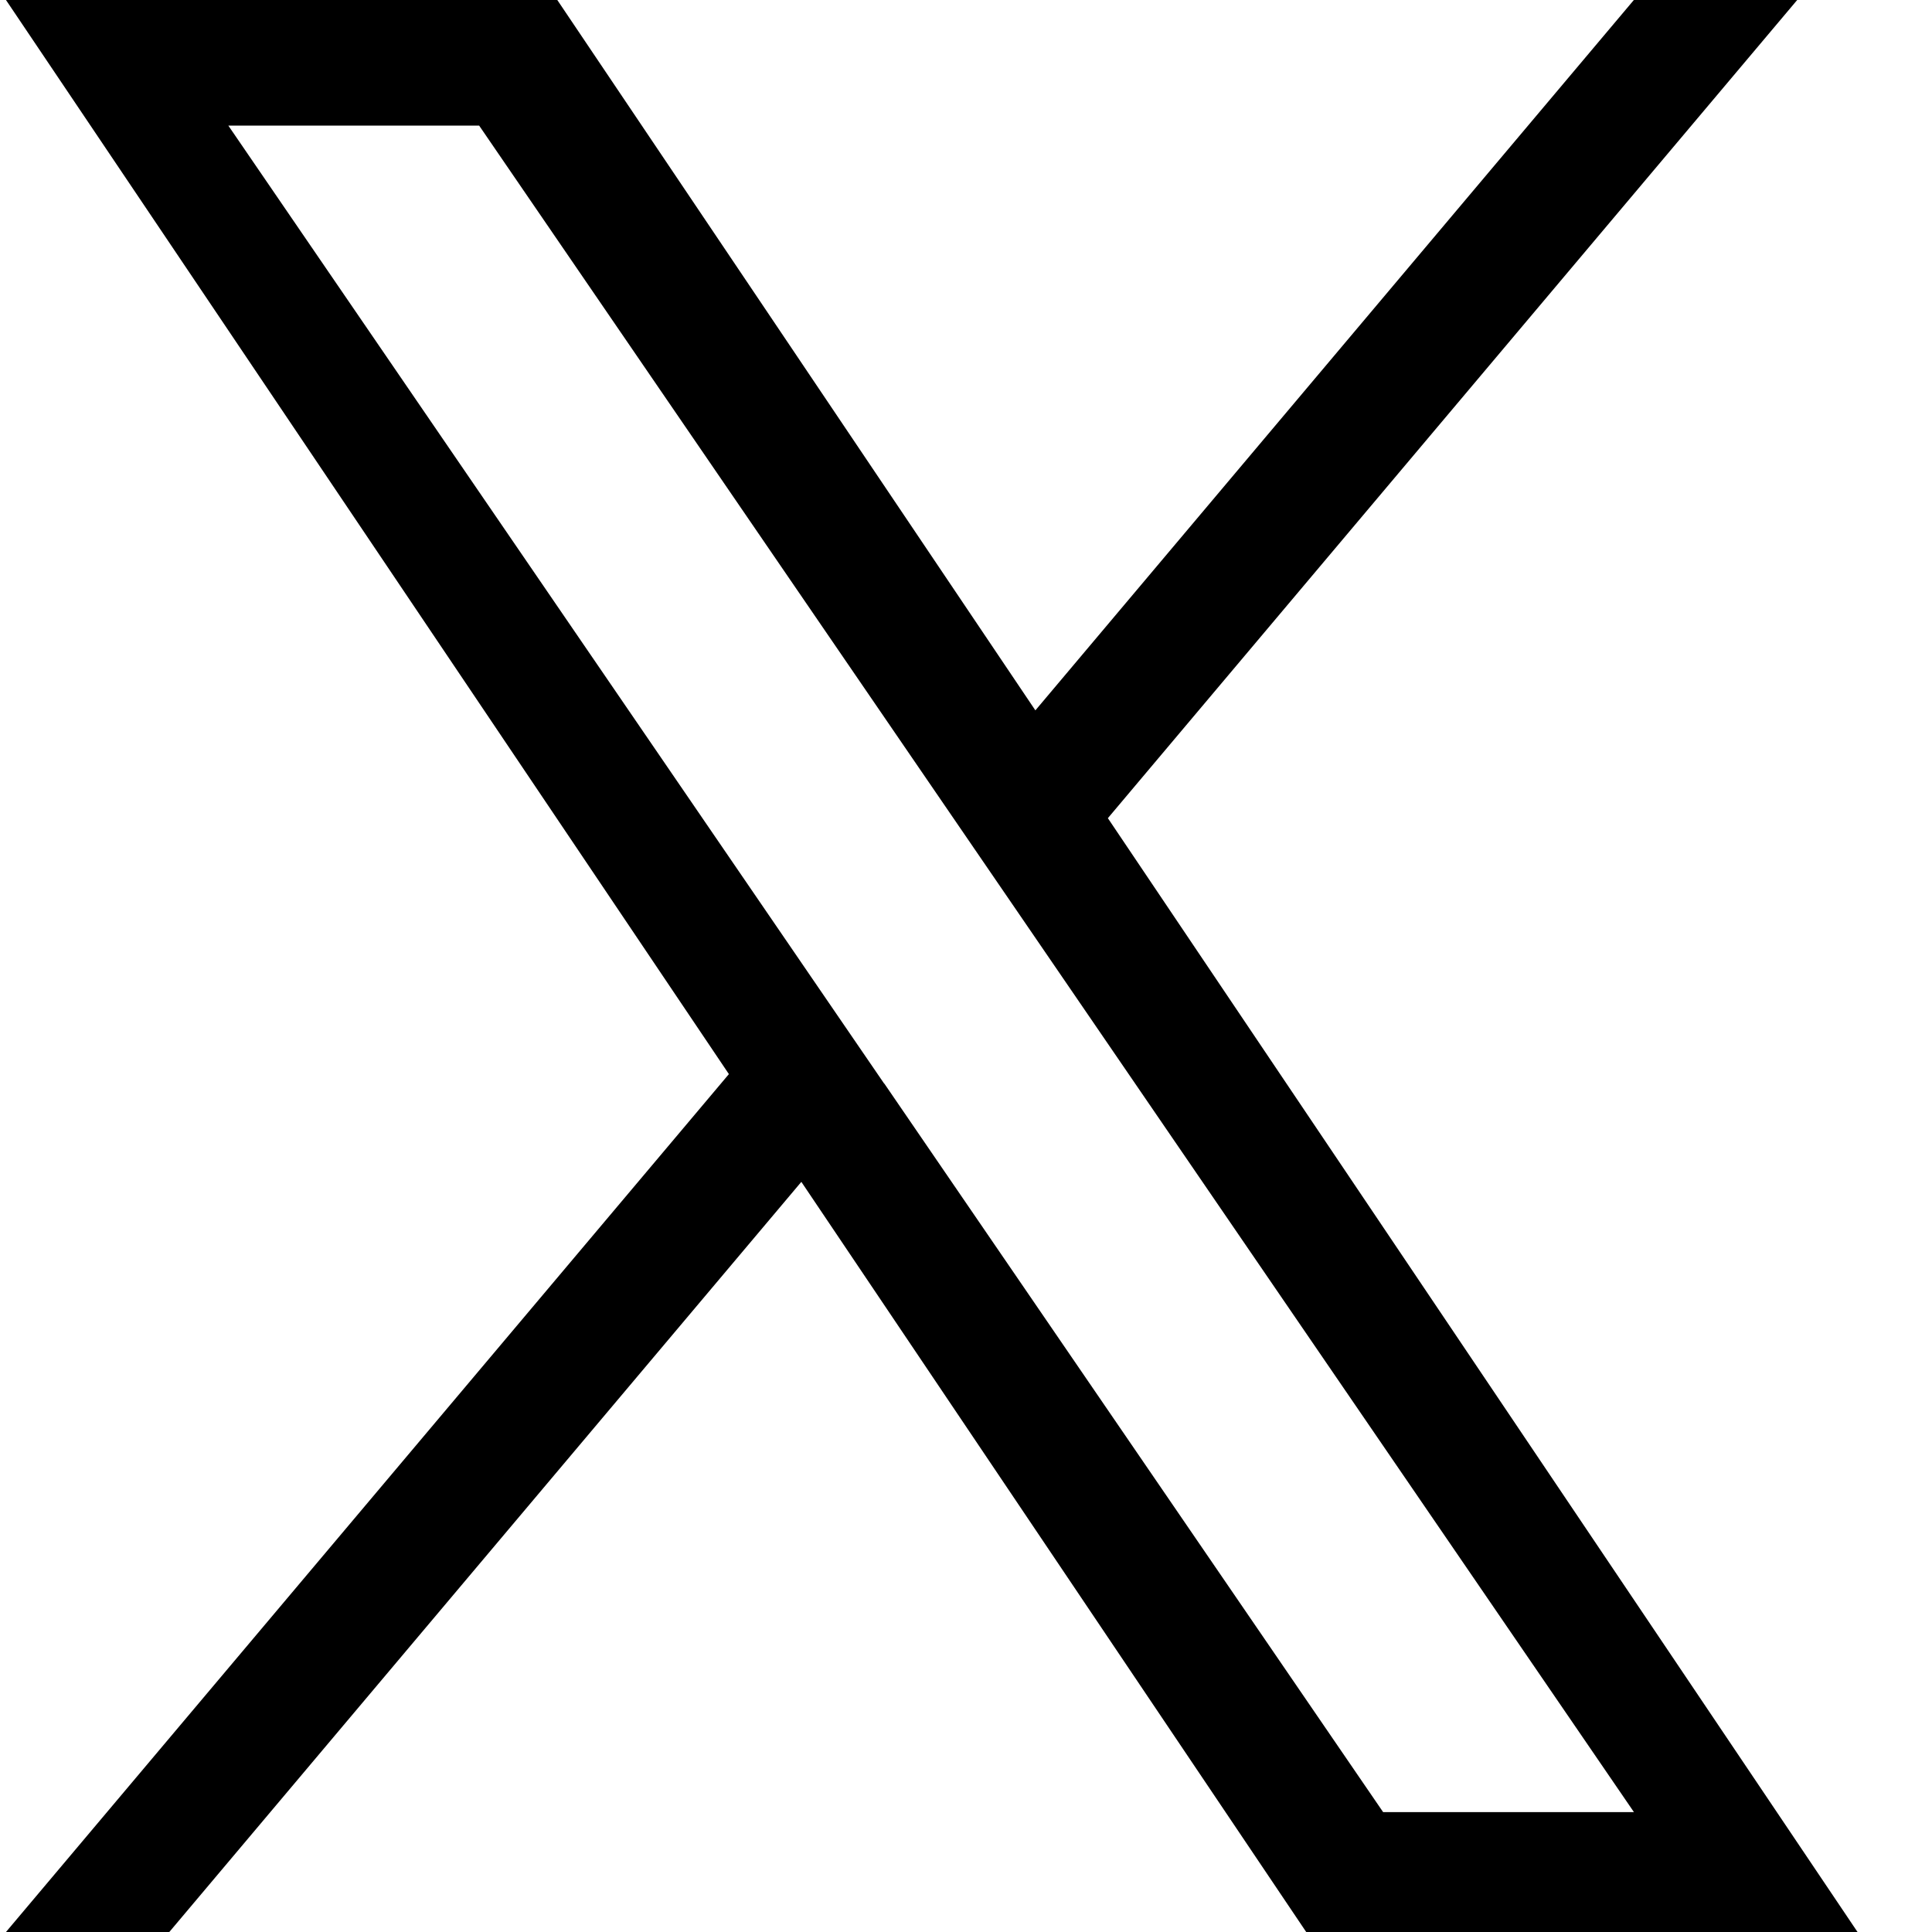 <svg width="22" height="22" fill="none" xmlns="http://www.w3.org/2000/svg"><path d="M12.616 9.316L20.465 0h-1.86L11.79 8.089 6.346 0H.068L8.3 12.231.068 22h1.86l7.197-8.542L14.874 22h6.278L12.615 9.316zm-2.548 3.023l-.834-1.218L2.6 1.43h2.856l5.355 7.82.835 1.219 6.96 10.166H15.75l-5.68-8.296z" fill="#000"/></svg>